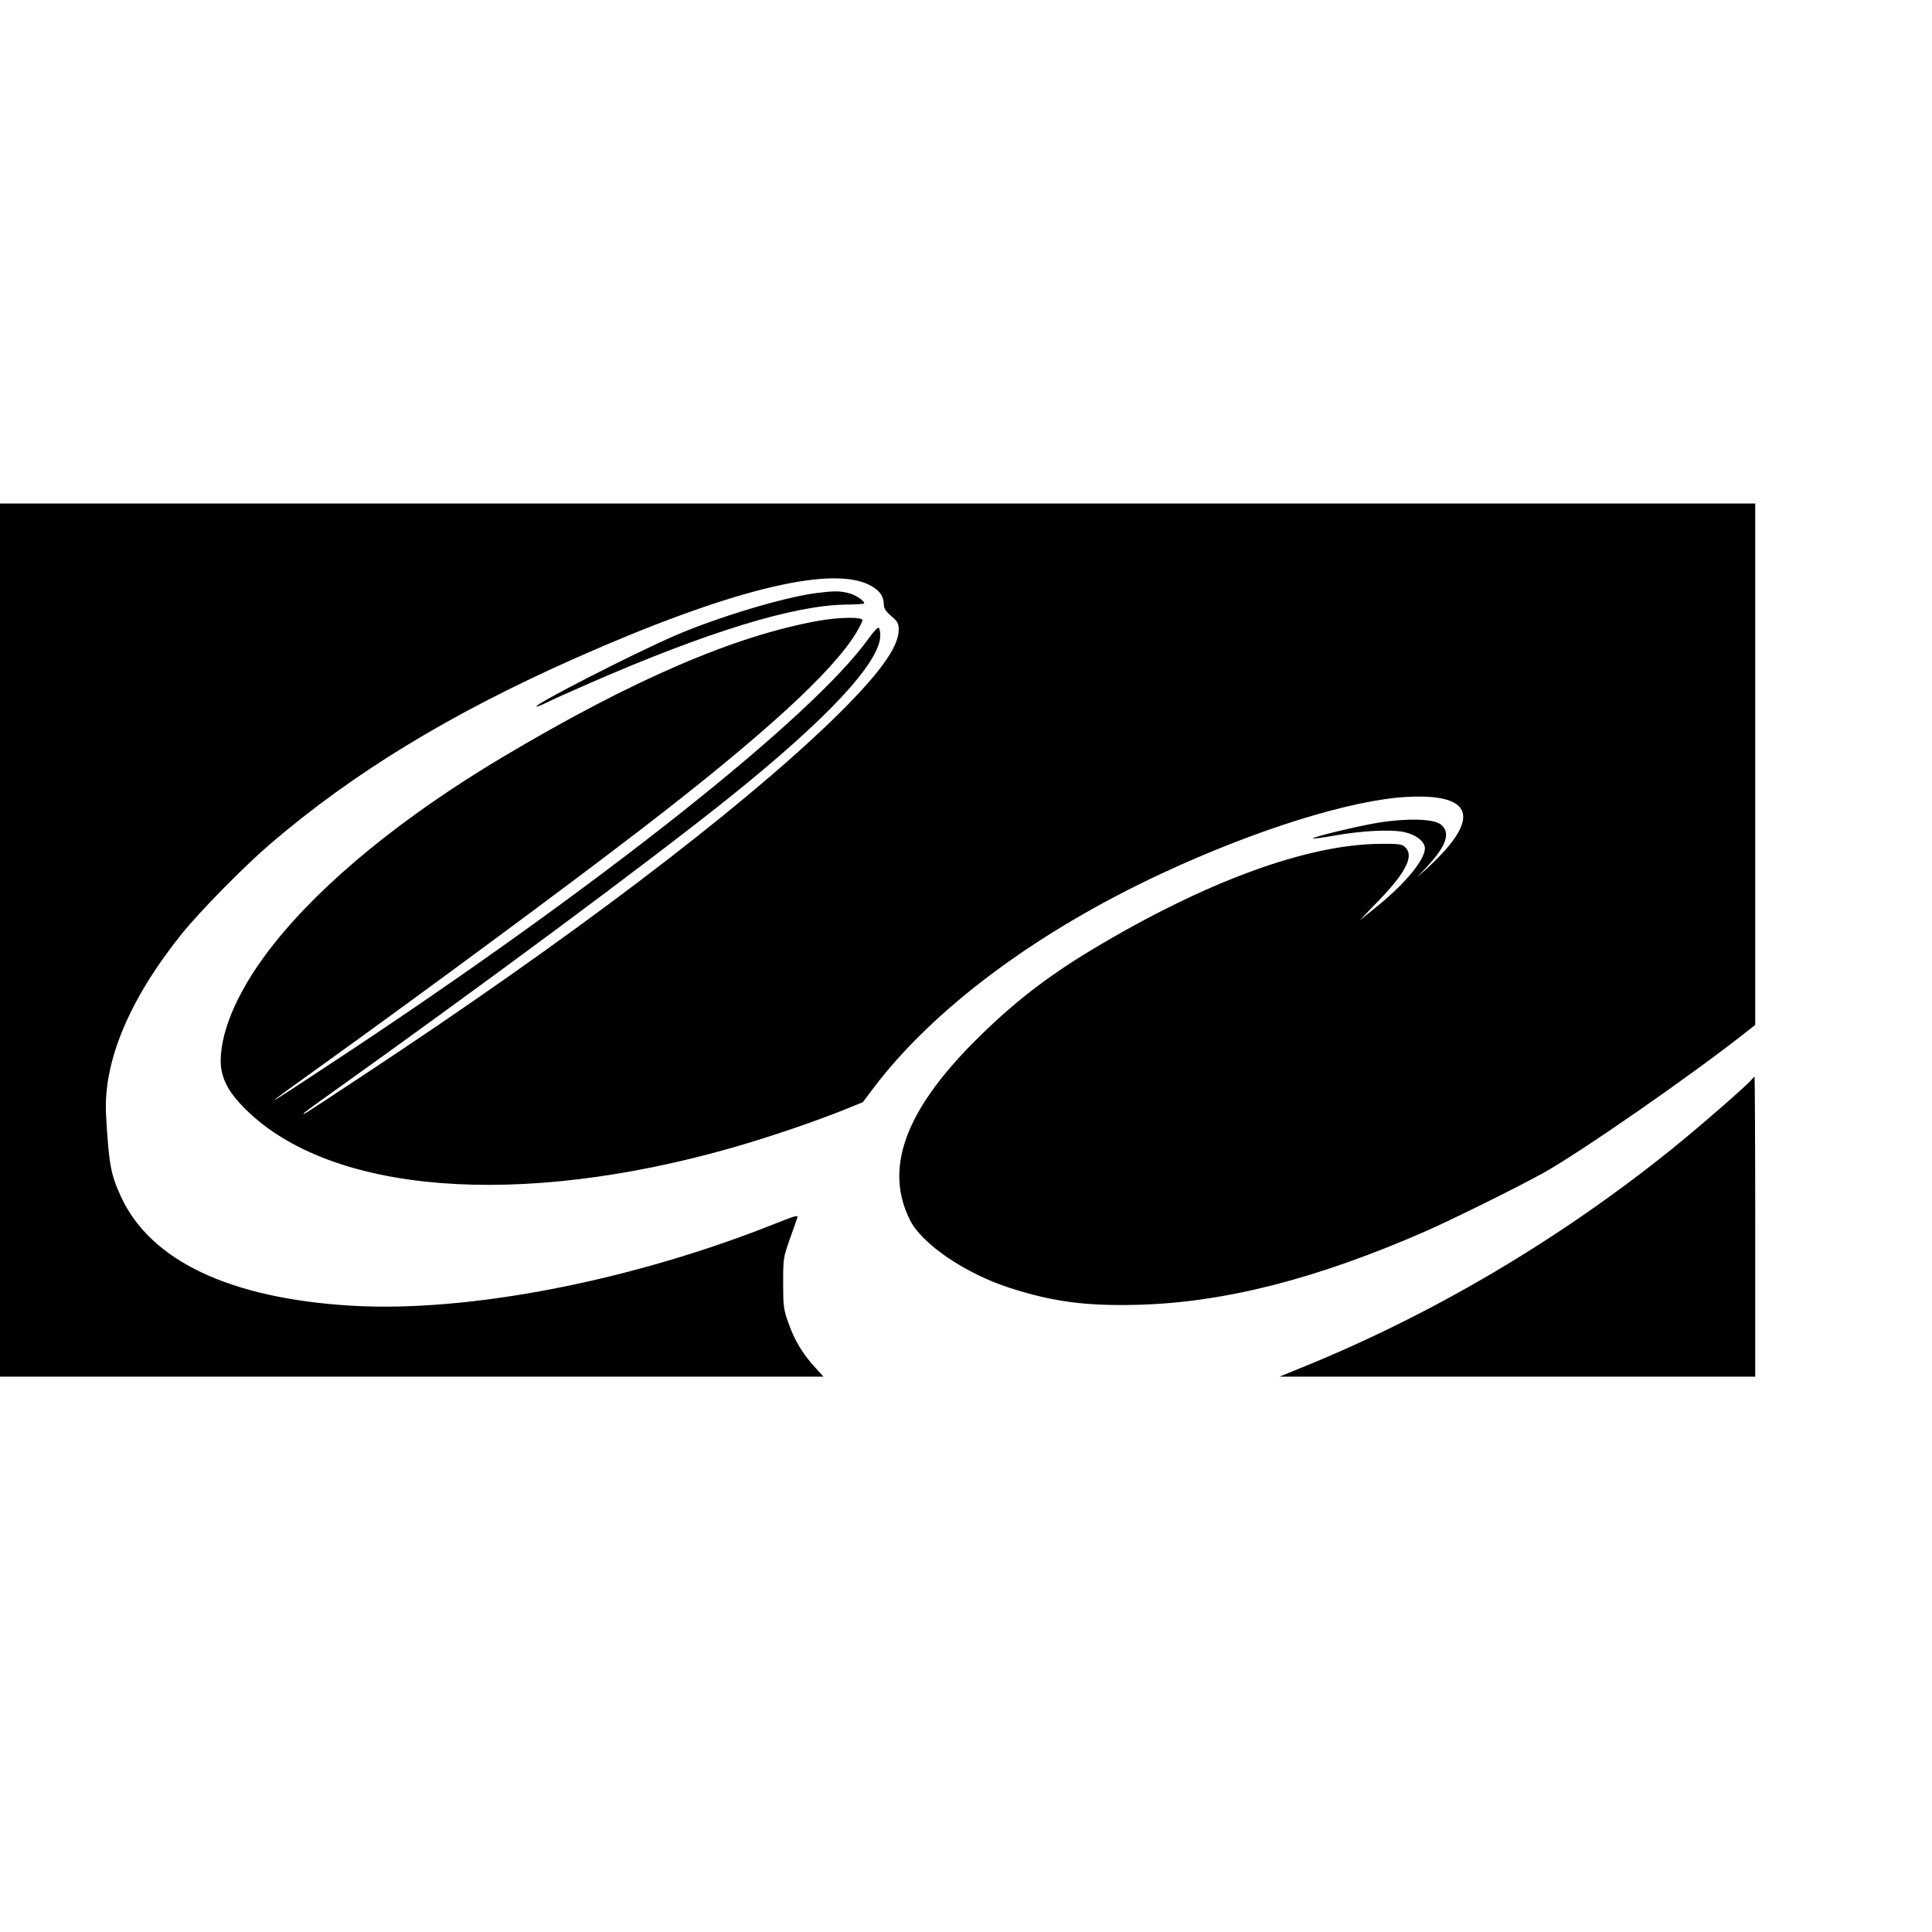 <?xml version="1.0" standalone="no"?>
<!DOCTYPE svg PUBLIC "-//W3C//DTD SVG 20010904//EN"
 "http://www.w3.org/TR/2001/REC-SVG-20010904/DTD/svg10.dtd">
<svg version="1.0" xmlns="http://www.w3.org/2000/svg"
 width="1082pt" height="1082pt" viewBox="0 0 1082 1082"
 preserveAspectRatio="xMidYMid meet">
<g transform="translate(0,1082) scale(0.1,-0.1)"
fill="#000000" stroke="none">
<path d="M0 5555 l0 -2445 2306 0 2306 0 -50 55 c-67 73 -115 153 -148 250
-26 73 -28 92 -28 220 0 136 1 143 37 245 21 58 40 113 43 122 5 14 -16 8
-102 -26 -818 -329 -1743 -509 -2404 -468 -674 42 -1115 251 -1281 607 -59
128 -69 181 -85 460 -17 297 129 648 424 1015 102 127 349 378 496 504 467
400 1010 730 1706 1039 852 378 1423 521 1645 413 59 -29 85 -64 85 -113 0
-20 11 -37 41 -63 37 -31 42 -41 42 -78 0 -99 -116 -256 -371 -504 -532 -515
-1485 -1237 -2632 -1993 -341 -225 -330 -218 -330 -212 0 3 46 38 103 78 891
635 1830 1331 2282 1693 550 441 845 758 845 908 0 20 -4 39 -9 42 -5 4 -30
-23 -55 -58 -317 -445 -1533 -1407 -2996 -2371 -433 -286 -437 -286 -45 -5
539 387 1361 994 1770 1309 676 520 1069 879 1200 1097 19 32 35 64 35 71 0
18 -123 17 -236 -2 -472 -82 -1049 -330 -1784 -768 -550 -328 -1001 -696
-1276 -1043 -187 -235 -295 -469 -298 -649 -1 -97 37 -175 136 -274 477 -478
1536 -561 2738 -216 208 60 451 143 613 208 l109 44 58 77 c337 447 917 879
1618 1205 525 245 1061 412 1373 428 327 17 400 -87 211 -300 -26 -29 -72 -75
-102 -102 l-55 -50 63 68 c106 115 127 188 69 231 -41 31 -193 34 -352 8 -114
-19 -370 -81 -362 -88 2 -2 55 5 118 16 156 28 319 36 393 20 66 -14 116 -53
116 -91 0 -66 -116 -205 -285 -339 l-80 -64 106 110 c155 160 200 253 148 300
-19 17 -36 19 -143 18 -410 -4 -978 -213 -1608 -591 -261 -157 -454 -308 -665
-520 -387 -390 -501 -711 -356 -997 68 -135 312 -300 562 -380 240 -77 429
-102 725 -93 479 14 998 147 1606 414 141 62 507 243 650 322 209 116 833 549
1138 790 l52 41 0 1460 0 1460 -4915 0 -4915 0 0 -2445z"/>
<path d="M4575 7499 c-183 -23 -555 -135 -796 -239 -237 -103 -788 -385 -775
-397 2 -2 26 7 53 20 26 14 138 64 248 112 658 287 1140 435 1432 439 57 0
103 4 103 7 0 16 -51 49 -90 58 -51 12 -77 12 -175 0z"/>
<path d="M9809 4773 c-27 -33 -290 -262 -436 -380 -635 -513 -1349 -935 -2088
-1234 l-120 -49 1333 0 1332 0 0 840 c0 462 -2 840 -4 840 -2 0 -10 -8 -17
-17z"/>
</g>
</svg>

